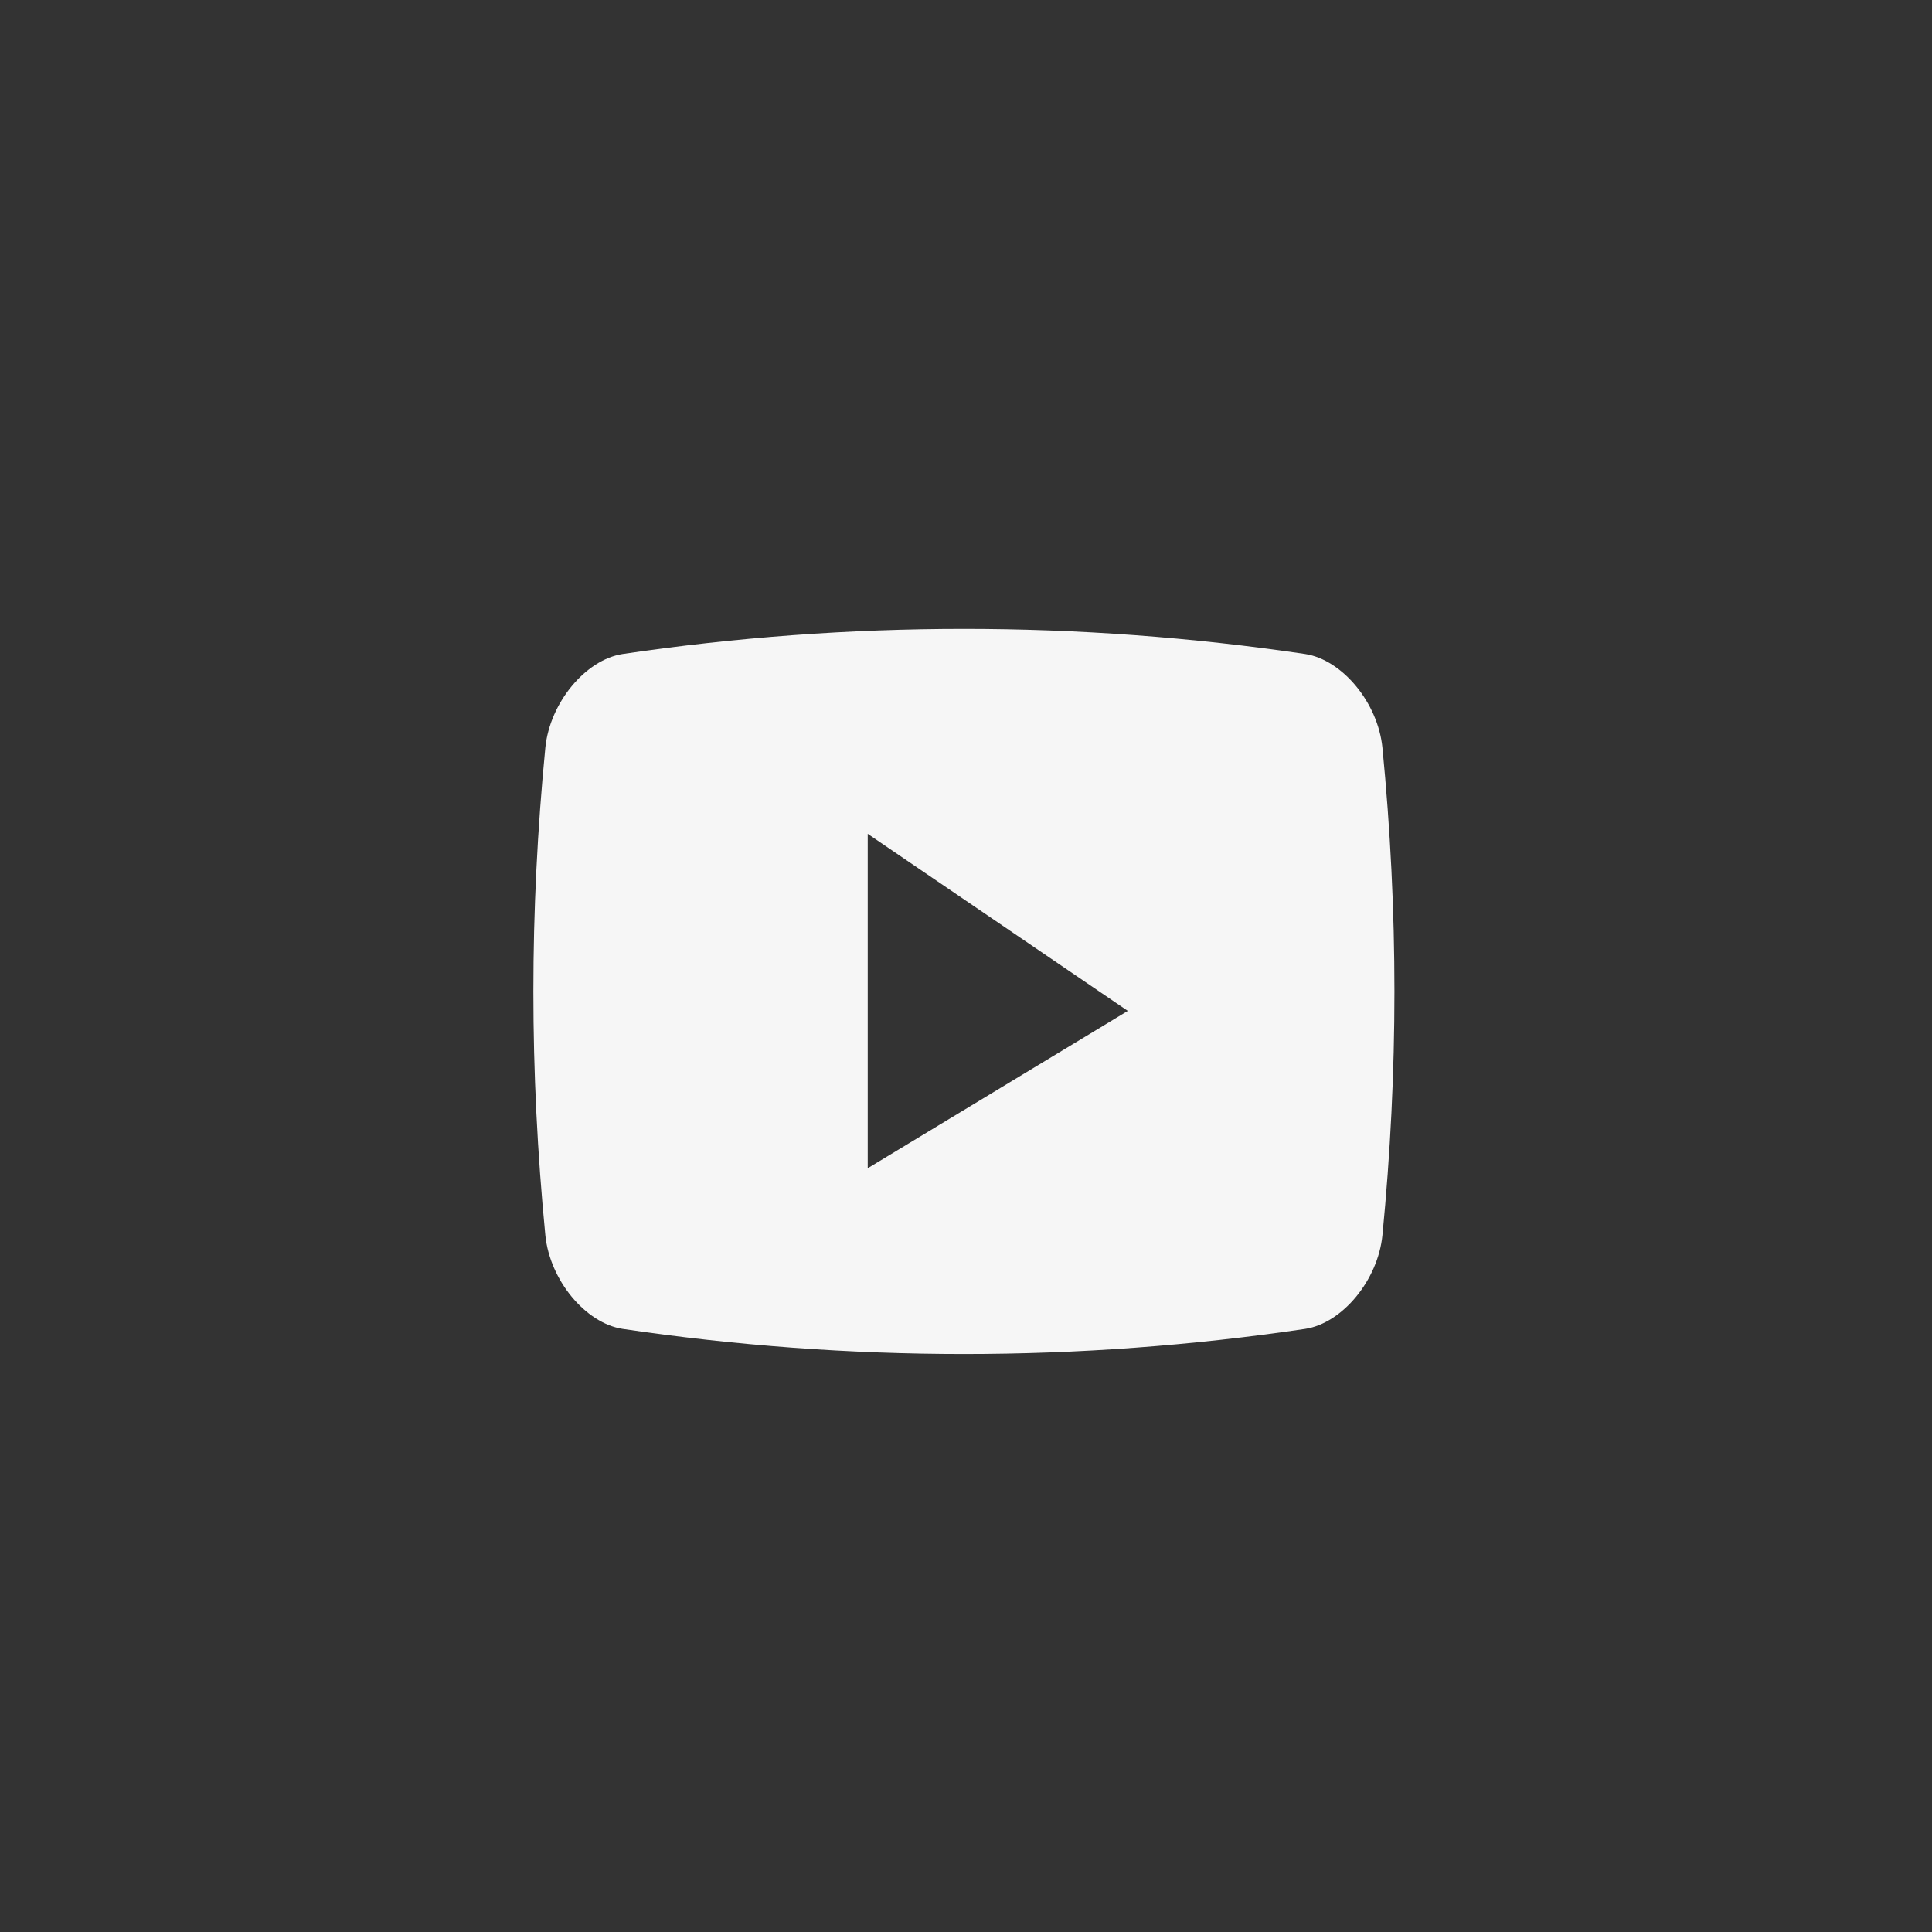 <?xml version="1.0" encoding="UTF-8"?> <svg xmlns="http://www.w3.org/2000/svg" width="52" height="52" viewBox="0 0 52 52" fill="none"><rect x="0" y="0" width="52" height="52" fill="#333333" stroke="none"/> <path fill-rule="evenodd" clip-rule="evenodd" d="M37.208 20.121C37.087 18.915 36.13 17.758 35.13 17.603C29.029 16.701 22.858 16.701 16.758 17.603C15.757 17.757 14.8 18.915 14.678 20.121C14.248 24.542 14.248 28.829 14.678 33.249C14.8 34.456 15.757 35.614 16.758 35.767C22.858 36.669 29.029 36.669 35.13 35.767C36.13 35.614 37.087 34.456 37.208 33.249C37.639 28.829 37.639 24.542 37.208 20.121ZM23.355 22.443V31.443L30.355 27.208L23.355 22.443Z" fill="#F6F6F6"></path> </svg> 